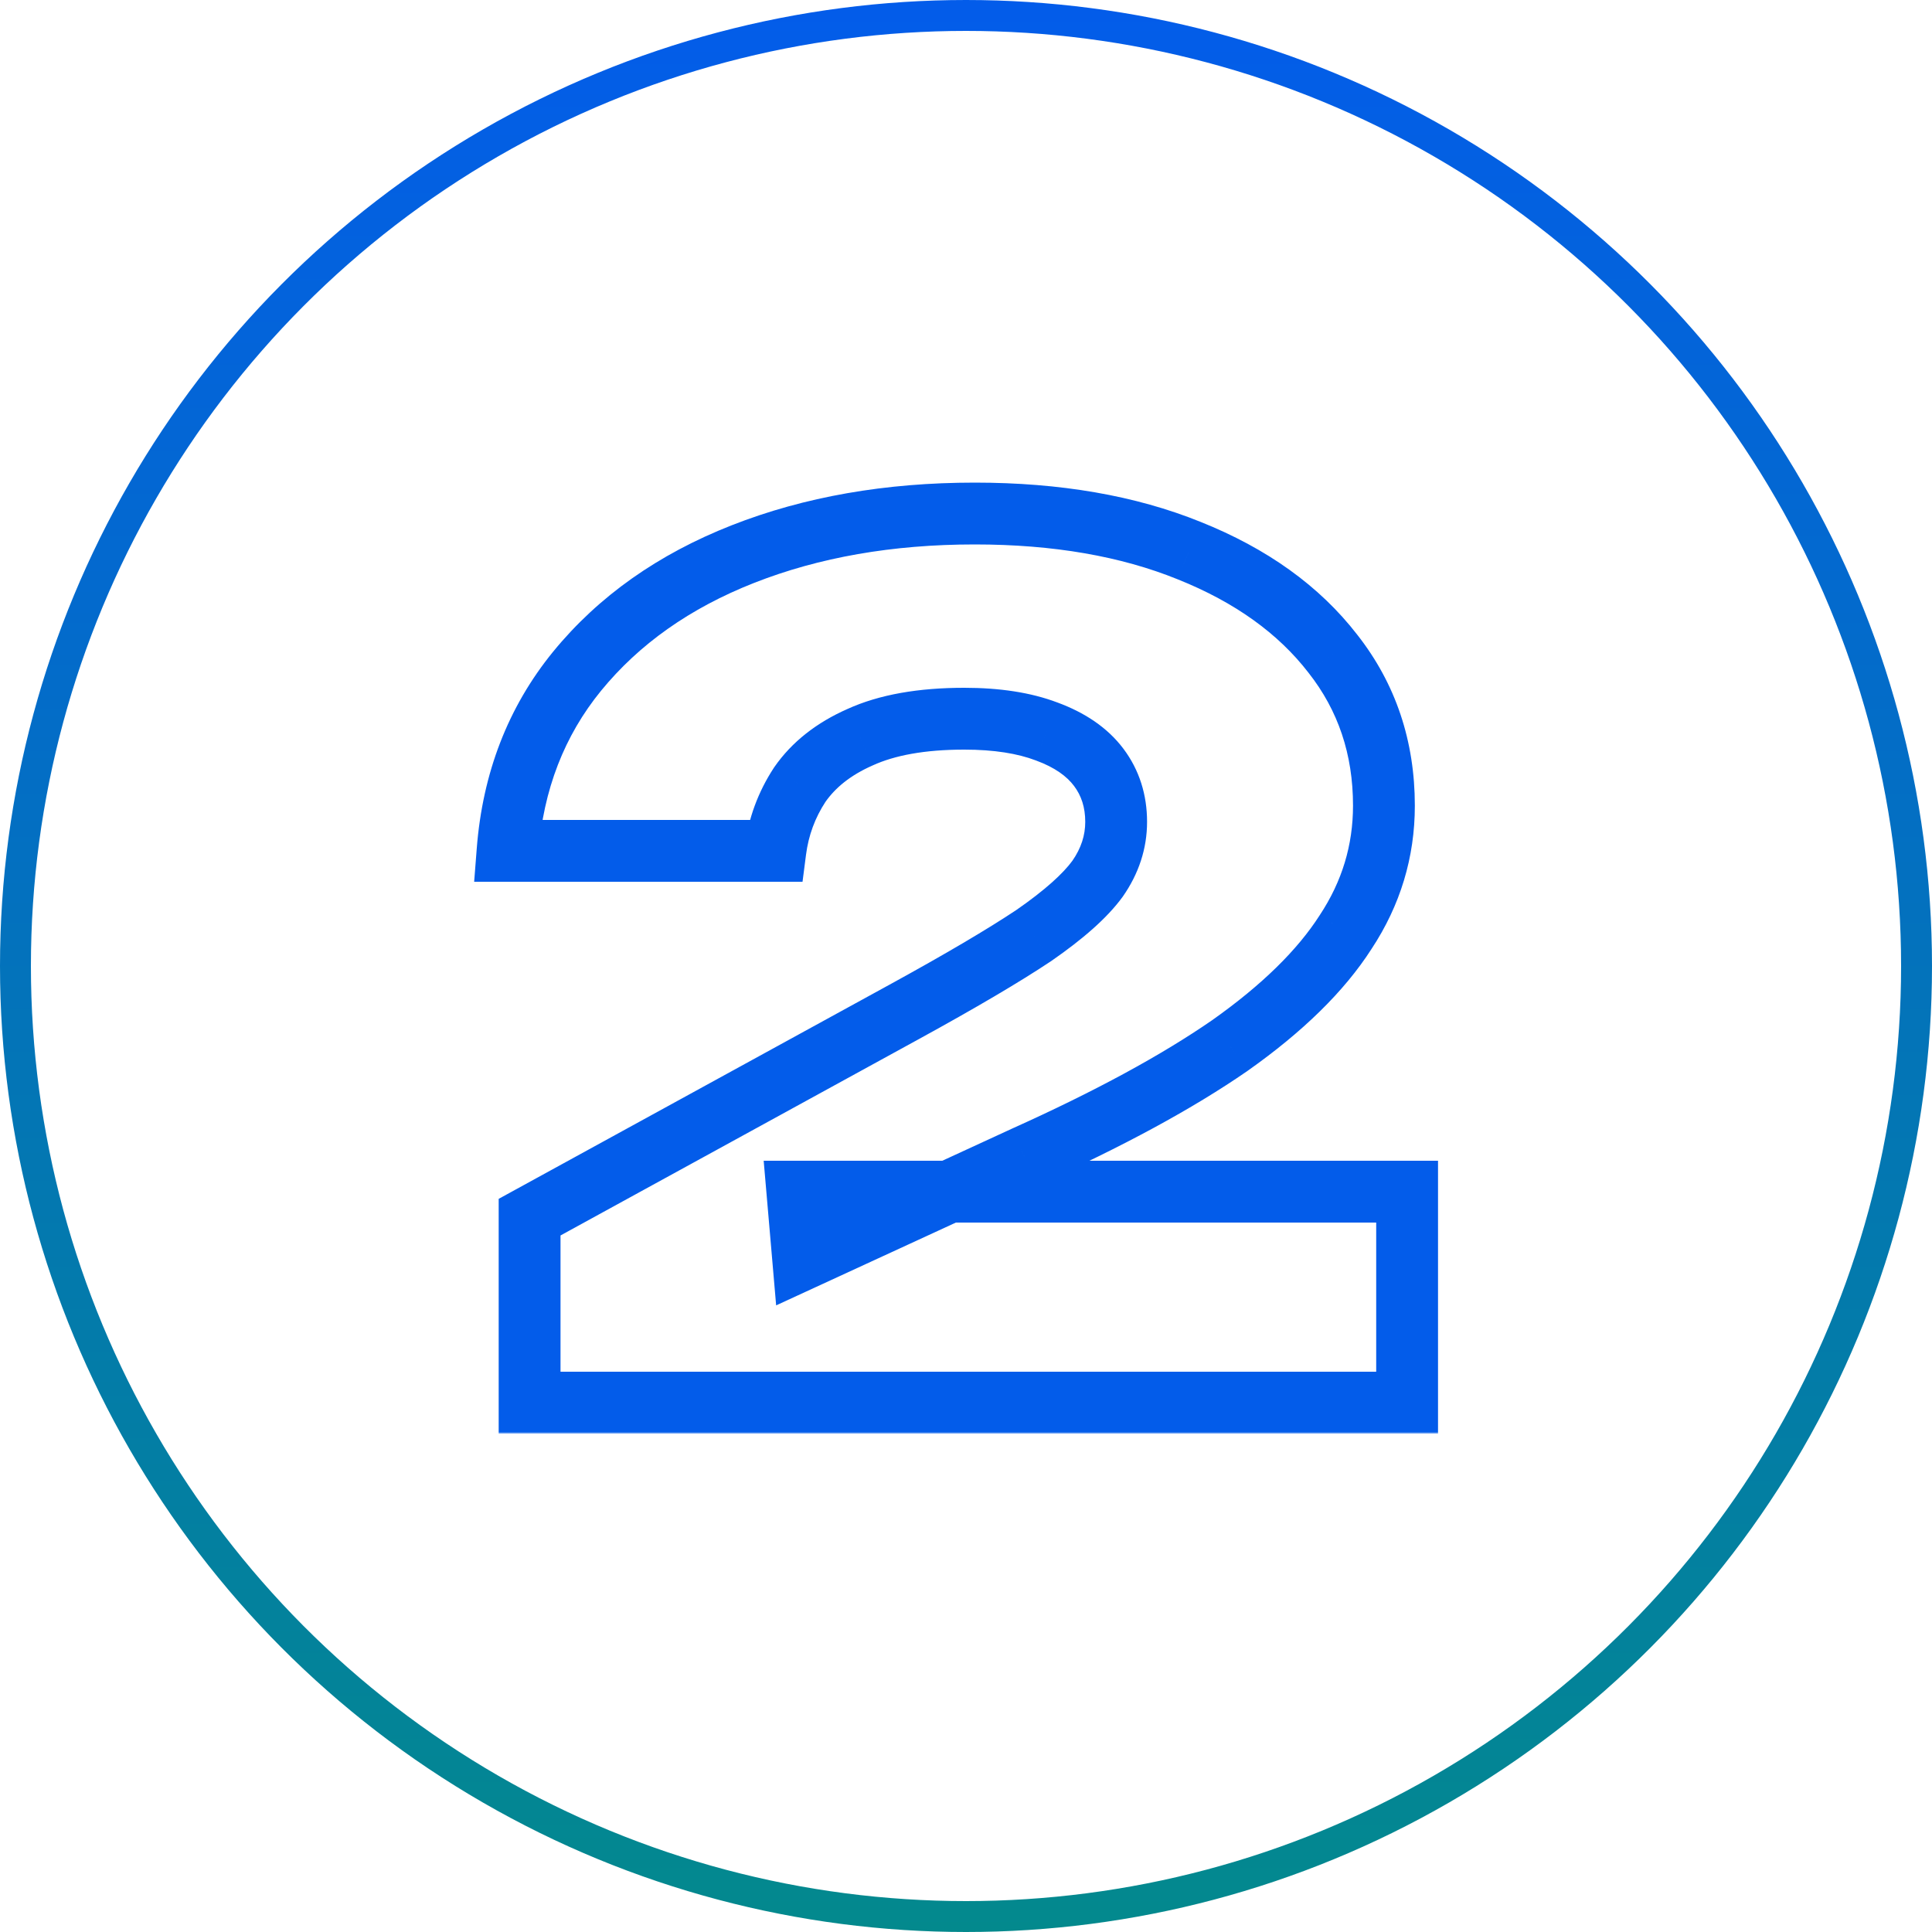 <svg width="500" height="500" viewBox="0 0 500 500" fill="none" xmlns="http://www.w3.org/2000/svg">
<circle cx="250" cy="250" r="246" stroke="url(#paint0_linear_2058_68)" stroke-width="8"/>
<mask id="path-2-outside-1_2058_68" maskUnits="userSpaceOnUse" x="122" y="124" width="251" height="247" fill="black">
<rect fill="white" x="122" y="124" width="251" height="247"/>
<path d="M131.359 220.2C132.759 202.2 138.759 186.7 149.359 173.7C160.159 160.5 174.459 150.4 192.259 143.4C210.059 136.4 230.059 132.9 252.259 132.9C273.459 132.9 291.959 136.1 307.759 142.5C323.759 148.9 336.159 157.8 344.959 169.2C353.759 180.4 358.159 193.5 358.159 208.5C358.159 220.3 354.859 231.2 348.259 241.2C341.859 251.2 331.859 261 318.259 270.6C304.659 280 286.959 289.6 265.159 299.4L207.859 325.8L206.359 308.4H364.159V363H137.059V315L233.959 261.9C248.559 253.9 259.759 247.3 267.559 242.1C275.359 236.7 280.859 231.8 284.059 227.4C287.259 222.8 288.859 217.9 288.859 212.7C288.859 207.3 287.359 202.6 284.359 198.6C281.359 194.6 276.859 191.5 270.859 189.3C265.059 187.1 257.959 186 249.559 186C238.559 186 229.559 187.6 222.559 190.8C215.759 193.8 210.559 197.9 206.959 203.1C203.559 208.3 201.459 214 200.659 220.2H131.359Z"/>
</mask>
<path d="M131.359 220.2L123.383 219.58L122.712 228.2H131.359V220.2ZM149.359 173.7L143.167 168.634L143.158 168.644L149.359 173.7ZM192.259 143.4L189.331 135.955H189.331L192.259 143.4ZM307.759 142.5L304.755 149.915L304.771 149.921L304.787 149.928L307.759 142.5ZM344.959 169.2L338.626 174.088L338.647 174.116L338.668 174.143L344.959 169.2ZM348.259 241.2L341.582 236.793L341.551 236.84L341.52 236.888L348.259 241.2ZM318.259 270.6L322.807 277.181L322.84 277.159L322.872 277.136L318.259 270.6ZM265.159 299.4L261.878 292.103L261.845 292.119L261.811 292.134L265.159 299.4ZM207.859 325.8L199.888 326.487L200.866 337.83L211.206 333.066L207.859 325.8ZM206.359 308.4V300.4H197.639L198.388 309.087L206.359 308.4ZM364.159 308.4H372.159V300.4H364.159V308.4ZM364.159 363V371H372.159V363H364.159ZM137.059 363H129.059V371H137.059V363ZM137.059 315L133.214 307.984L129.059 310.261V315H137.059ZM233.959 261.9L230.114 254.884L230.114 254.884L233.959 261.9ZM267.559 242.1L271.996 248.756L272.055 248.717L272.112 248.678L267.559 242.1ZM284.059 227.4L290.528 232.105L290.578 232.037L290.626 231.969L284.059 227.4ZM284.359 198.6L277.959 203.4L284.359 198.6ZM270.859 189.3L268.021 196.78L268.063 196.796L268.105 196.811L270.859 189.3ZM222.559 190.8L225.788 198.119L225.836 198.098L225.885 198.076L222.559 190.8ZM206.959 203.1L200.381 198.546L200.321 198.633L200.263 198.722L206.959 203.1ZM200.659 220.2V228.2H207.693L208.593 221.224L200.659 220.2ZM139.335 220.82C140.618 204.315 146.068 190.395 155.559 178.755L143.158 168.644C131.449 183.005 124.899 200.085 123.383 219.58L139.335 220.82ZM155.55 178.766C165.382 166.749 178.502 157.406 195.186 150.845L189.331 135.955C170.415 143.394 154.935 154.251 143.167 168.634L155.55 178.766ZM195.186 150.845C211.917 144.266 230.902 140.9 252.259 140.9V124.9C229.215 124.9 208.2 128.534 189.331 135.955L195.186 150.845ZM252.259 140.9C272.671 140.9 290.111 143.983 304.755 149.915L310.762 135.085C293.806 128.217 274.246 124.9 252.259 124.9V140.9ZM304.787 149.928C319.722 155.902 330.857 164.024 338.626 174.088L351.291 164.312C341.46 151.576 327.795 141.898 310.73 135.072L304.787 149.928ZM338.668 174.143C346.299 183.855 350.159 195.19 350.159 208.5H366.159C366.159 191.81 361.218 176.945 351.249 164.257L338.668 174.143ZM350.159 208.5C350.159 218.708 347.333 228.079 341.582 236.793L354.935 245.607C362.384 234.32 366.159 221.892 366.159 208.5H350.159ZM341.52 236.888C335.854 245.741 326.715 254.838 313.645 264.064L322.872 277.136C337.002 267.162 347.863 256.659 354.997 245.512L341.52 236.888ZM313.71 264.019C300.644 273.05 283.412 282.423 261.878 292.103L268.439 306.697C290.505 296.777 308.674 286.95 322.807 277.181L313.71 264.019ZM261.811 292.134L204.511 318.534L211.206 333.066L268.506 306.666L261.811 292.134ZM215.829 325.113L214.329 307.713L198.388 309.087L199.888 326.487L215.829 325.113ZM206.359 316.4H364.159V300.4H206.359V316.4ZM356.159 308.4V363H372.159V308.4H356.159ZM364.159 355H137.059V371H364.159V355ZM145.059 363V315H129.059V363H145.059ZM140.903 322.016L237.803 268.916L230.114 254.884L133.214 307.984L140.903 322.016ZM237.803 268.916C252.476 260.876 263.911 254.147 271.996 248.756L263.121 235.444C255.606 240.453 244.641 246.924 230.114 254.884L237.803 268.916ZM272.112 248.678C280.187 243.087 286.547 237.581 290.528 232.105L277.589 222.695C275.171 226.019 270.53 230.313 263.005 235.522L272.112 248.678ZM290.626 231.969C294.682 226.137 296.859 219.662 296.859 212.7H280.859C280.859 216.138 279.835 219.463 277.491 222.831L290.626 231.969ZM296.859 212.7C296.859 205.716 294.882 199.298 290.759 193.8L277.959 203.4C279.835 205.902 280.859 208.884 280.859 212.7H296.859ZM290.759 193.8C286.604 188.261 280.664 184.374 273.613 181.789L268.105 196.811C273.053 198.626 276.113 200.939 277.959 203.4L290.759 193.8ZM273.696 181.82C266.731 179.178 258.607 178 249.559 178V194C257.311 194 263.386 195.022 268.021 196.78L273.696 181.82ZM249.559 178C237.867 178 227.624 179.688 219.233 183.524L225.885 198.076C231.493 195.512 239.25 194 249.559 194V178ZM219.329 183.481C211.419 186.97 204.958 191.935 200.381 198.546L213.536 207.654C216.159 203.865 220.098 200.63 225.788 198.119L219.329 183.481ZM200.263 198.722C196.198 204.939 193.678 211.787 192.724 219.176L208.593 221.224C209.239 216.213 210.919 211.661 213.654 207.478L200.263 198.722ZM200.659 212.2H131.359V228.2H200.659V212.2Z" fill="#035CEA" mask="url(#path-2-outside-1_2058_68)"/>
<defs>
<linearGradient id="paint0_linear_2058_68" x1="250" y1="0" x2="250" y2="500" gradientUnits="userSpaceOnUse">
<stop stop-color="#035CEA"/>
<stop offset="1" stop-color="#03898D"/>
</linearGradient>
</defs>
</svg>
